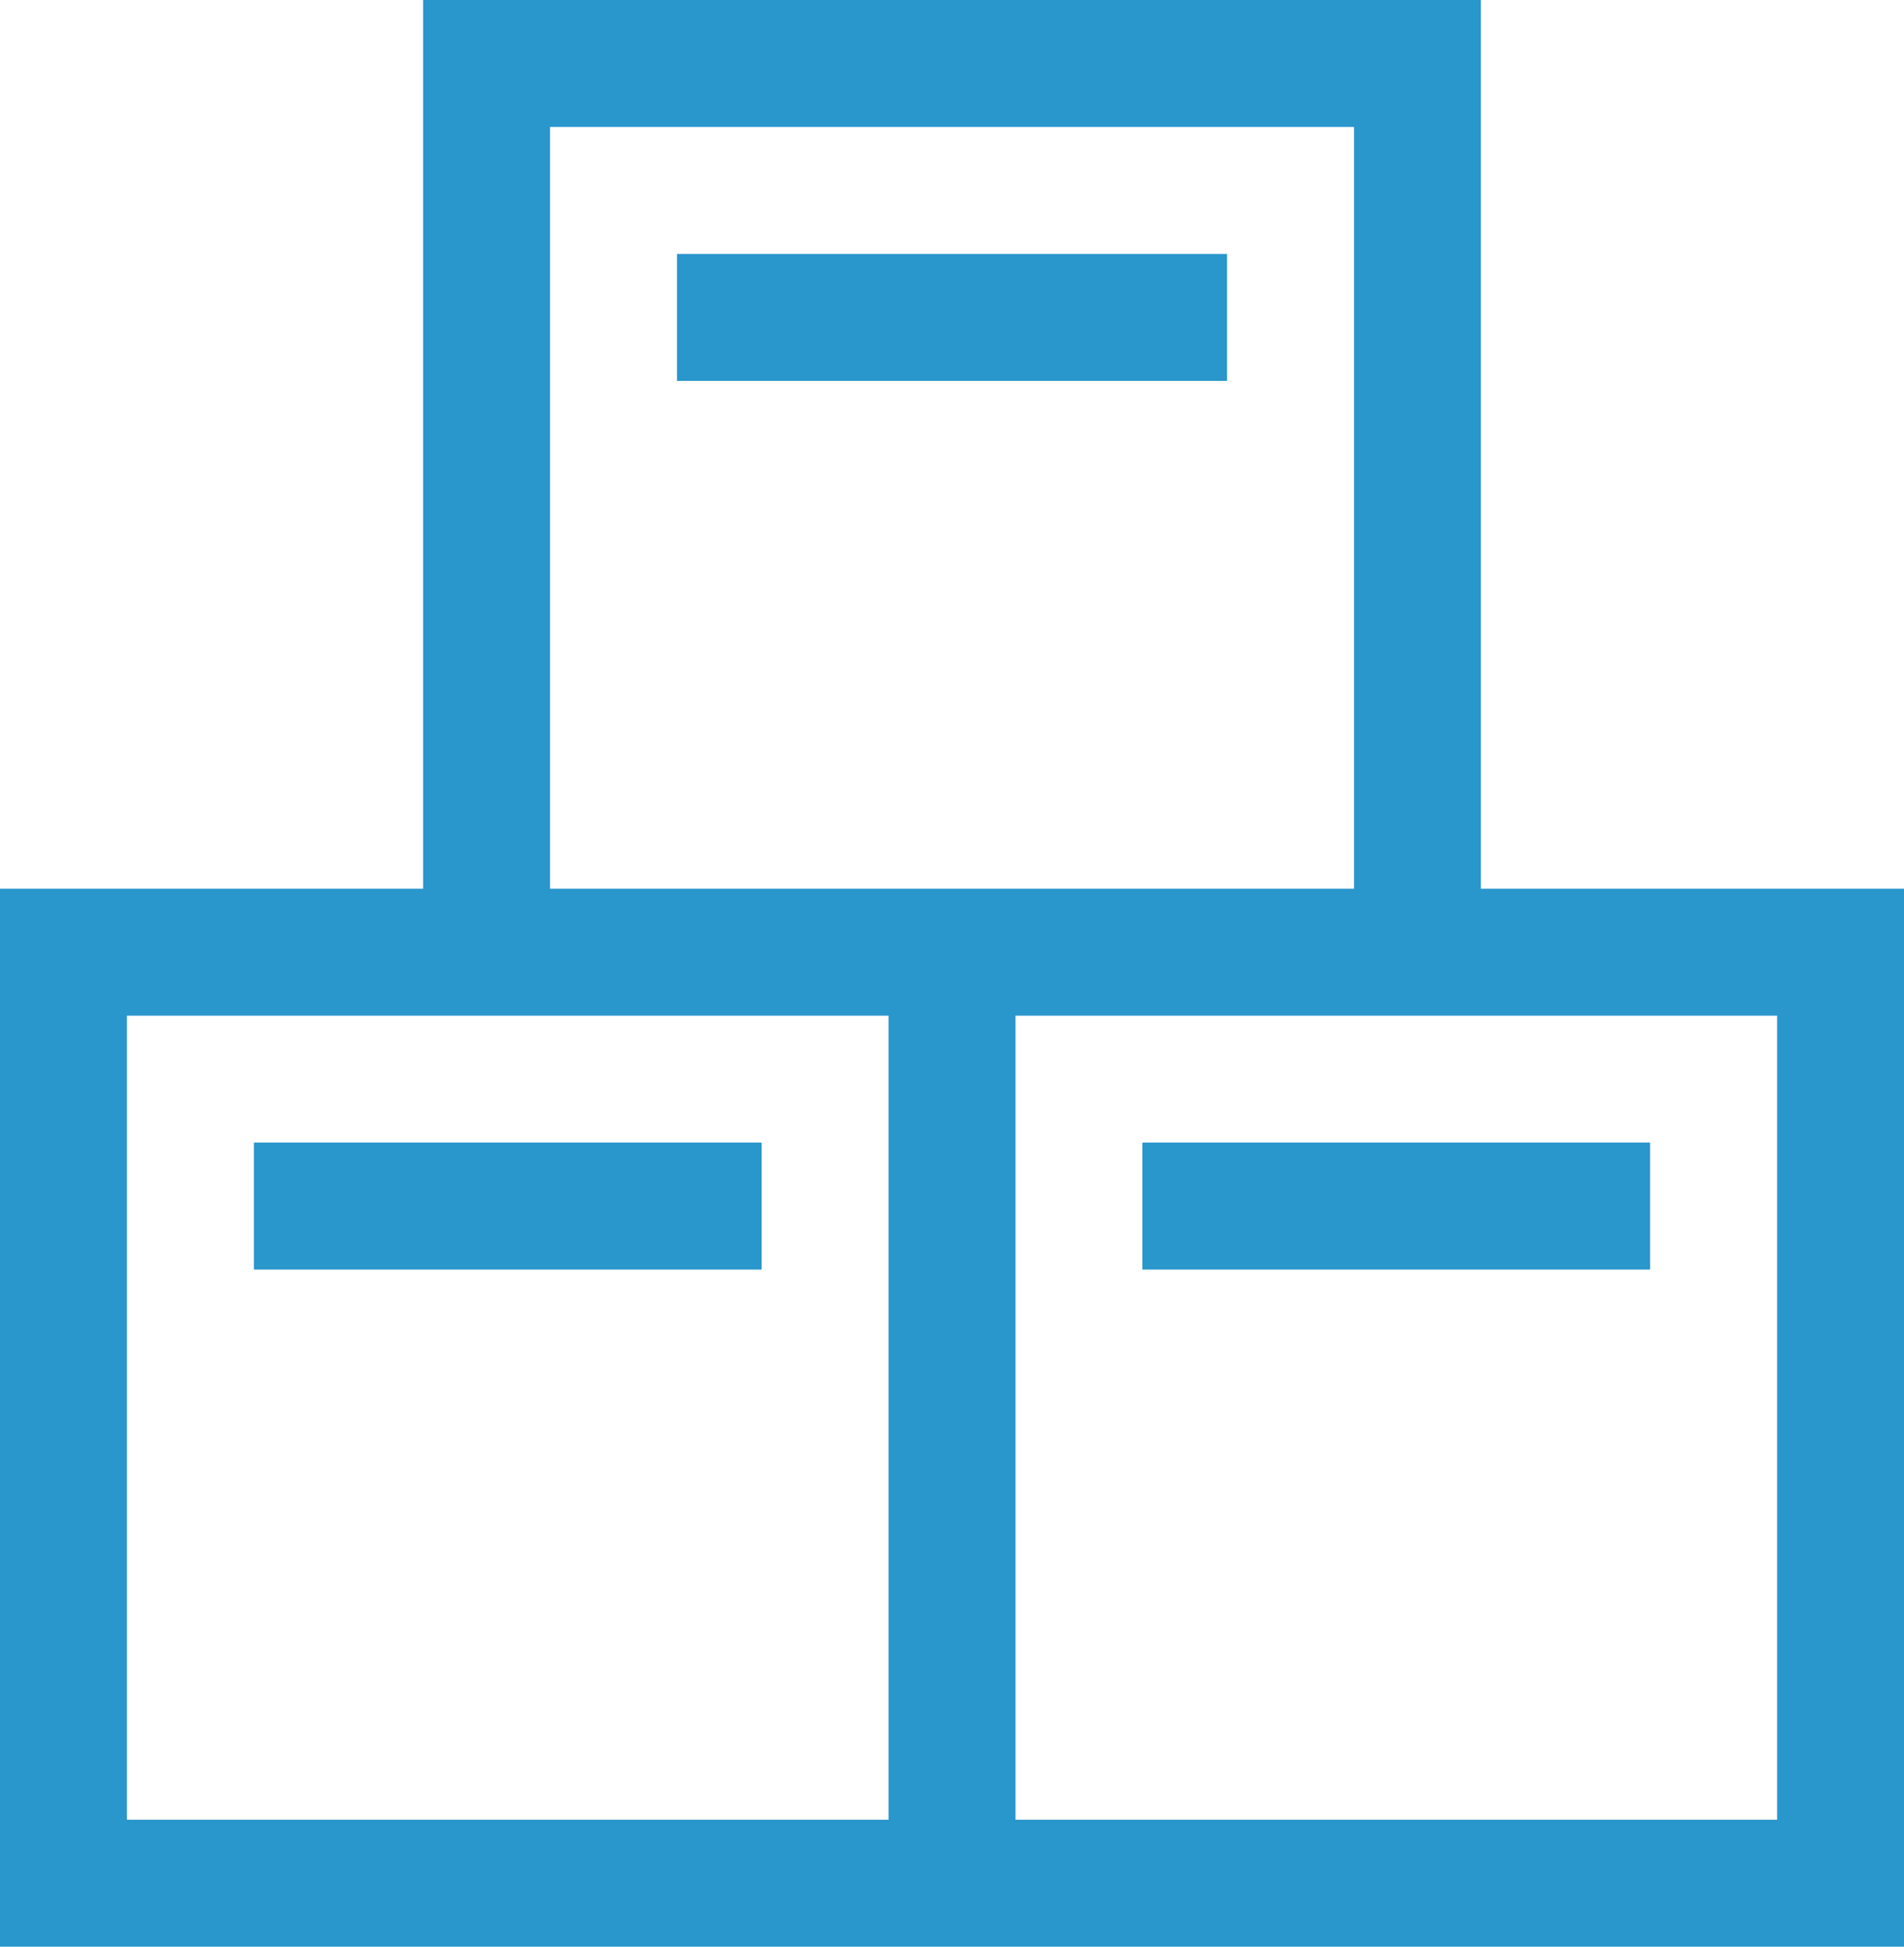 <svg xmlns="http://www.w3.org/2000/svg" width="35.217" height="36" viewBox="0 0 35.217 36">
  <g id="stock-svgrepo-com" transform="translate(-5.565)">
    <g id="Group_5193" data-name="Group 5193" transform="translate(10.261 21.13)">
      <g id="Group_5192" data-name="Group 5192">
        <rect id="Rectangle_1360" data-name="Rectangle 1360" width="9.391" height="2.348" fill="#2996cc"/>
      </g>
    </g>
    <g id="Group_5195" data-name="Group 5195" transform="translate(5.565)">
      <g id="Group_5194" data-name="Group 5194" transform="translate(0)">
        <path id="Path_243" data-name="Path 243" d="M32.956,16.435V0H13.391V16.435H5.565V36H40.782V16.435ZM15.739,2.348h14.87V16.435H15.739ZM22,33.652H7.913V18.783H22v14.87Zm16.435,0H24.348V18.783H38.435v14.87Z" transform="translate(-5.565)" fill="#2996cc"/>
      </g>
    </g>
    <g id="Group_5197" data-name="Group 5197" transform="translate(26.695 21.13)">
      <g id="Group_5196" data-name="Group 5196">
        <rect id="Rectangle_1361" data-name="Rectangle 1361" width="9.391" height="2.348" fill="#2996cc"/>
      </g>
    </g>
    <g id="Group_5199" data-name="Group 5199" transform="translate(18.087 4.696)">
      <g id="Group_5198" data-name="Group 5198" transform="translate(0)">
        <rect id="Rectangle_1362" data-name="Rectangle 1362" width="10.174" height="2.348" fill="#2996cc"/>
      </g>
    </g>
  </g>
</svg>
